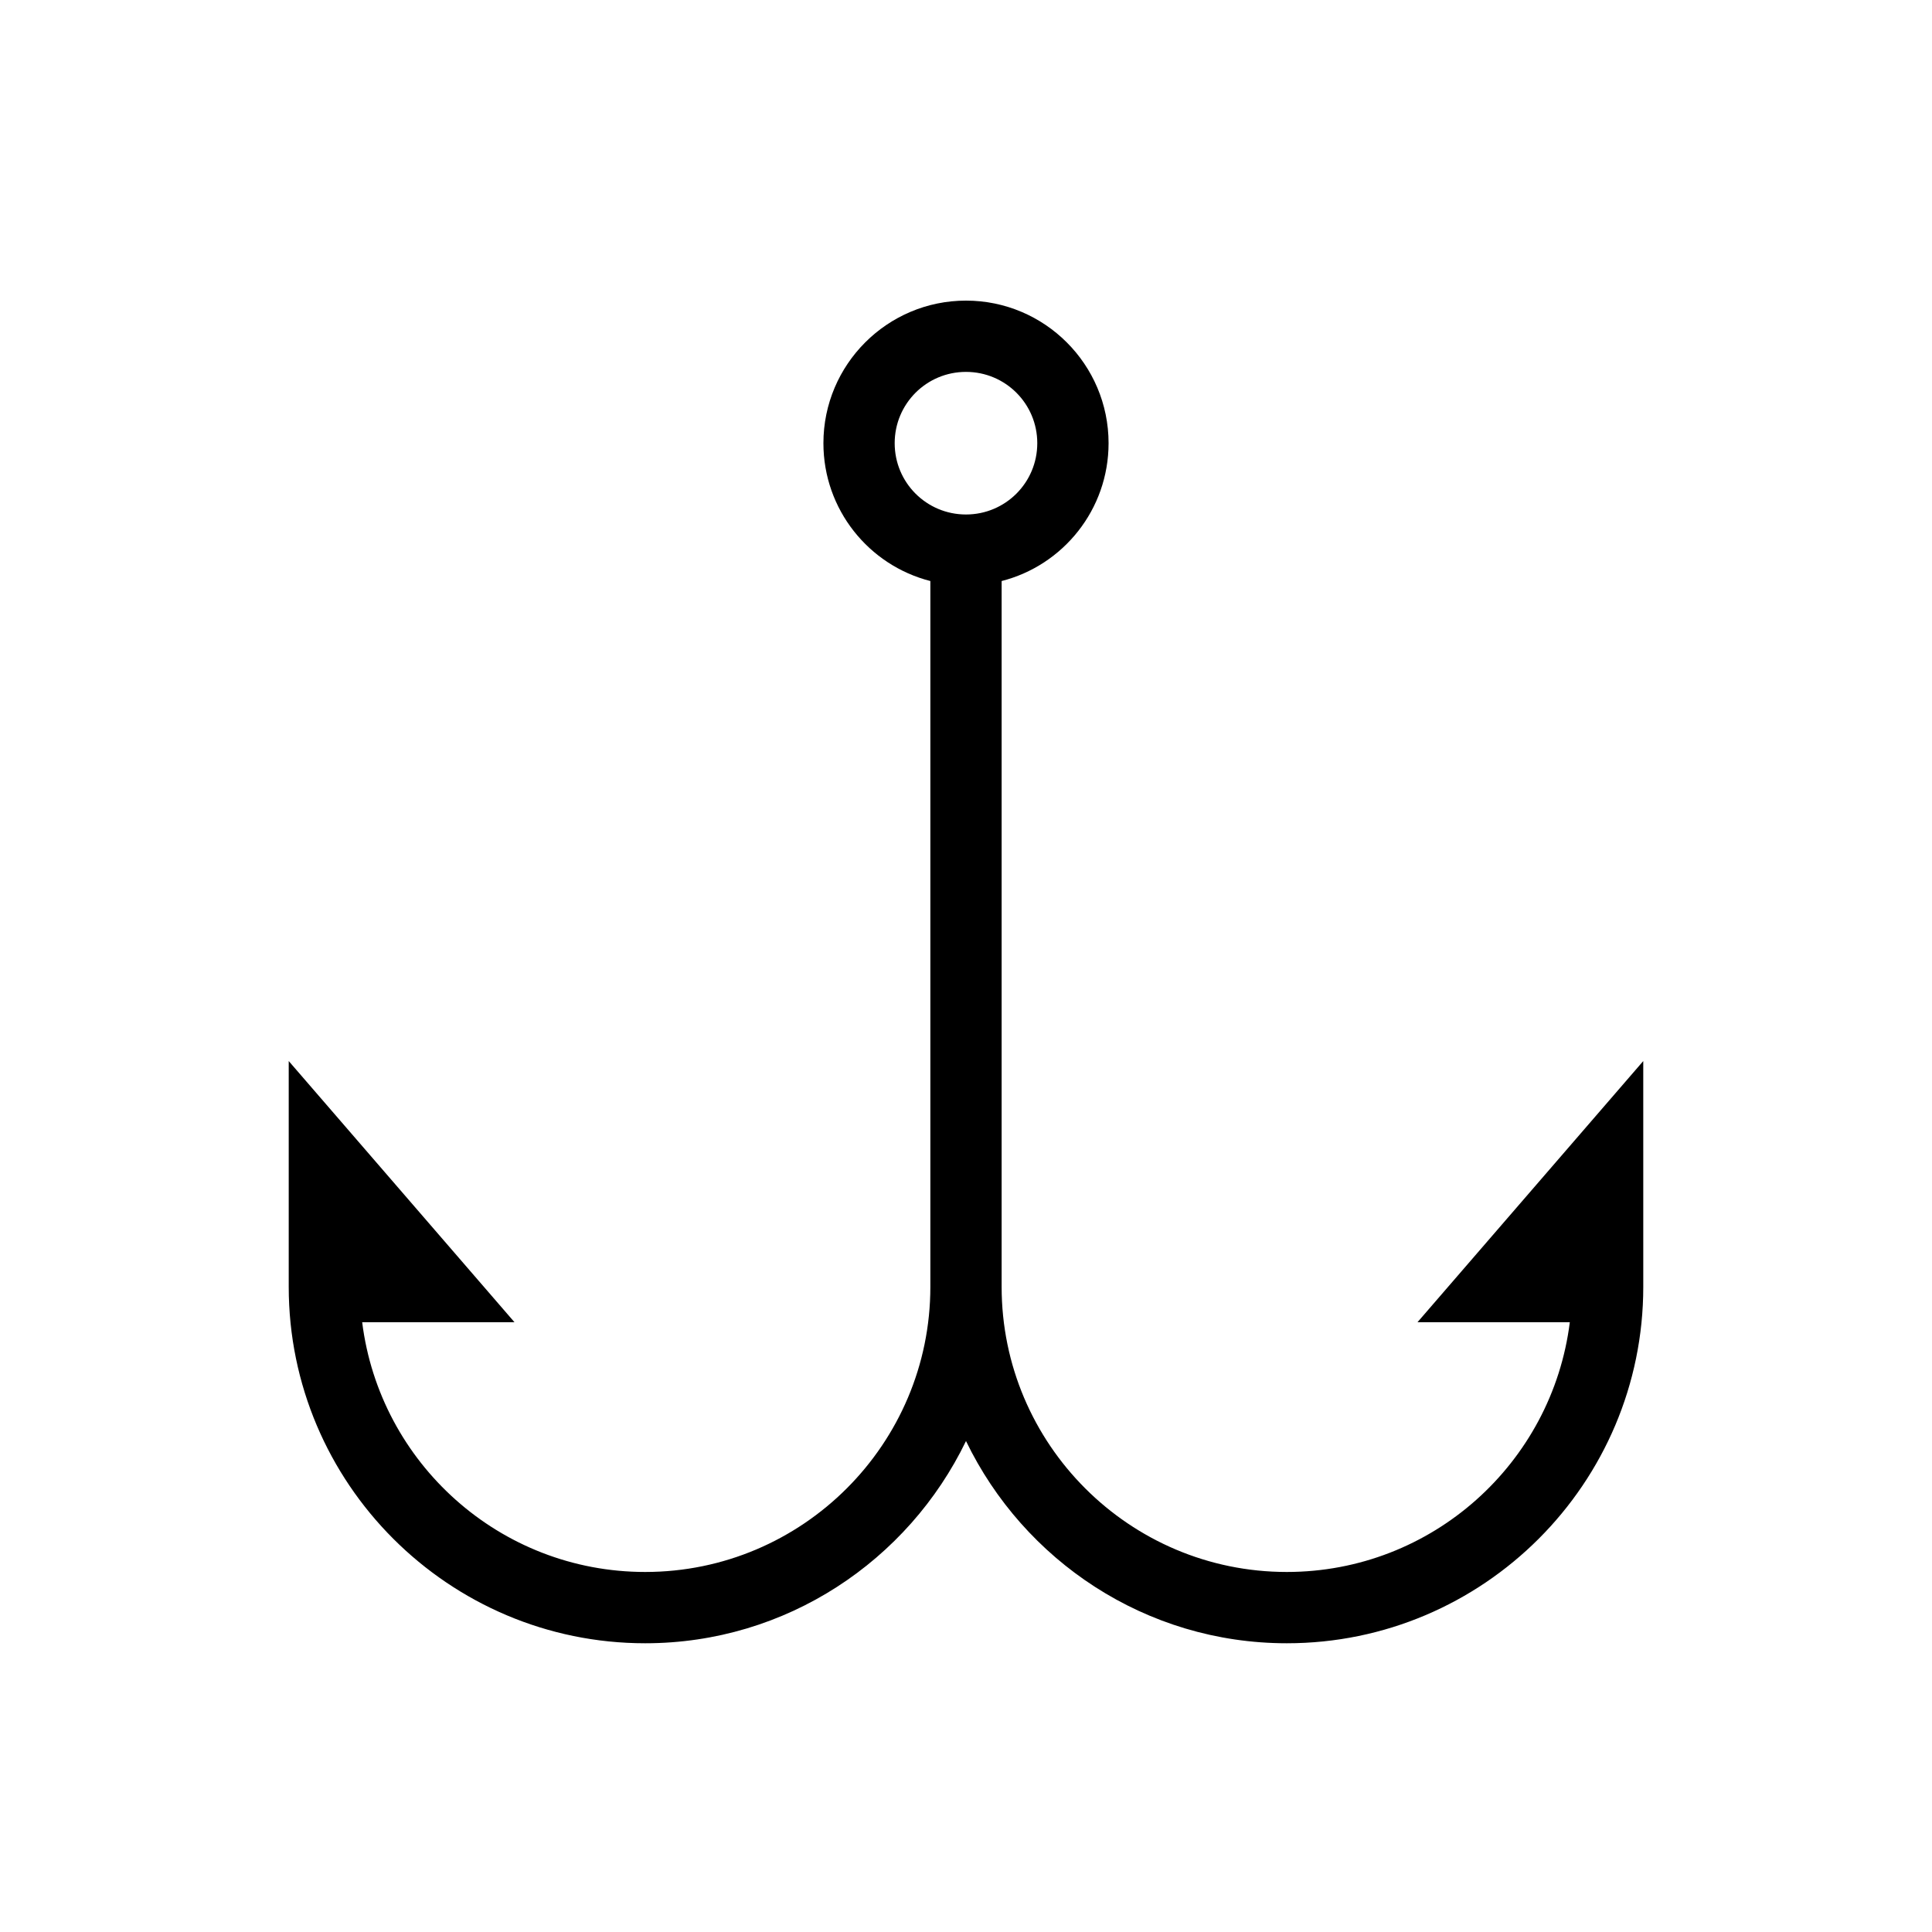 <?xml version="1.0" encoding="UTF-8"?>
<!-- Uploaded to: ICON Repo, www.svgrepo.com, Generator: ICON Repo Mixer Tools -->
<svg fill="#000000" width="800px" height="800px" version="1.1" viewBox="144 144 512 512" xmlns="http://www.w3.org/2000/svg">
 <path d="m519.65 494.4h40.367c-4.66 37.281-36.461 66.188-75.004 66.188-41.691 0-75.57-33.883-75.57-75.57v-187.04c16.312-4.156 28.34-18.957 28.34-36.527 0-20.848-16.941-37.785-37.785-37.785-20.848 0-37.785 16.941-37.785 37.785 0 17.57 12.027 32.371 28.34 36.527v187.04c0 41.691-33.879 75.57-75.57 75.57-38.543 0-70.344-28.906-75.004-66.188h40.363l-59.828-69.211v59.828c0 52.082 42.383 94.465 94.465 94.465 37.406 0 69.715-21.914 85.02-53.594 15.301 31.676 47.609 53.594 85.02 53.594 52.082 0 94.465-42.383 94.465-94.465l-0.004-59.828zm-138.55-232.95c0-10.453 8.438-18.895 18.895-18.895 10.453 0 18.895 8.438 18.895 18.895 0 10.453-8.438 18.895-18.895 18.895-10.453 0-18.895-8.438-18.895-18.895z"/>
</svg>
